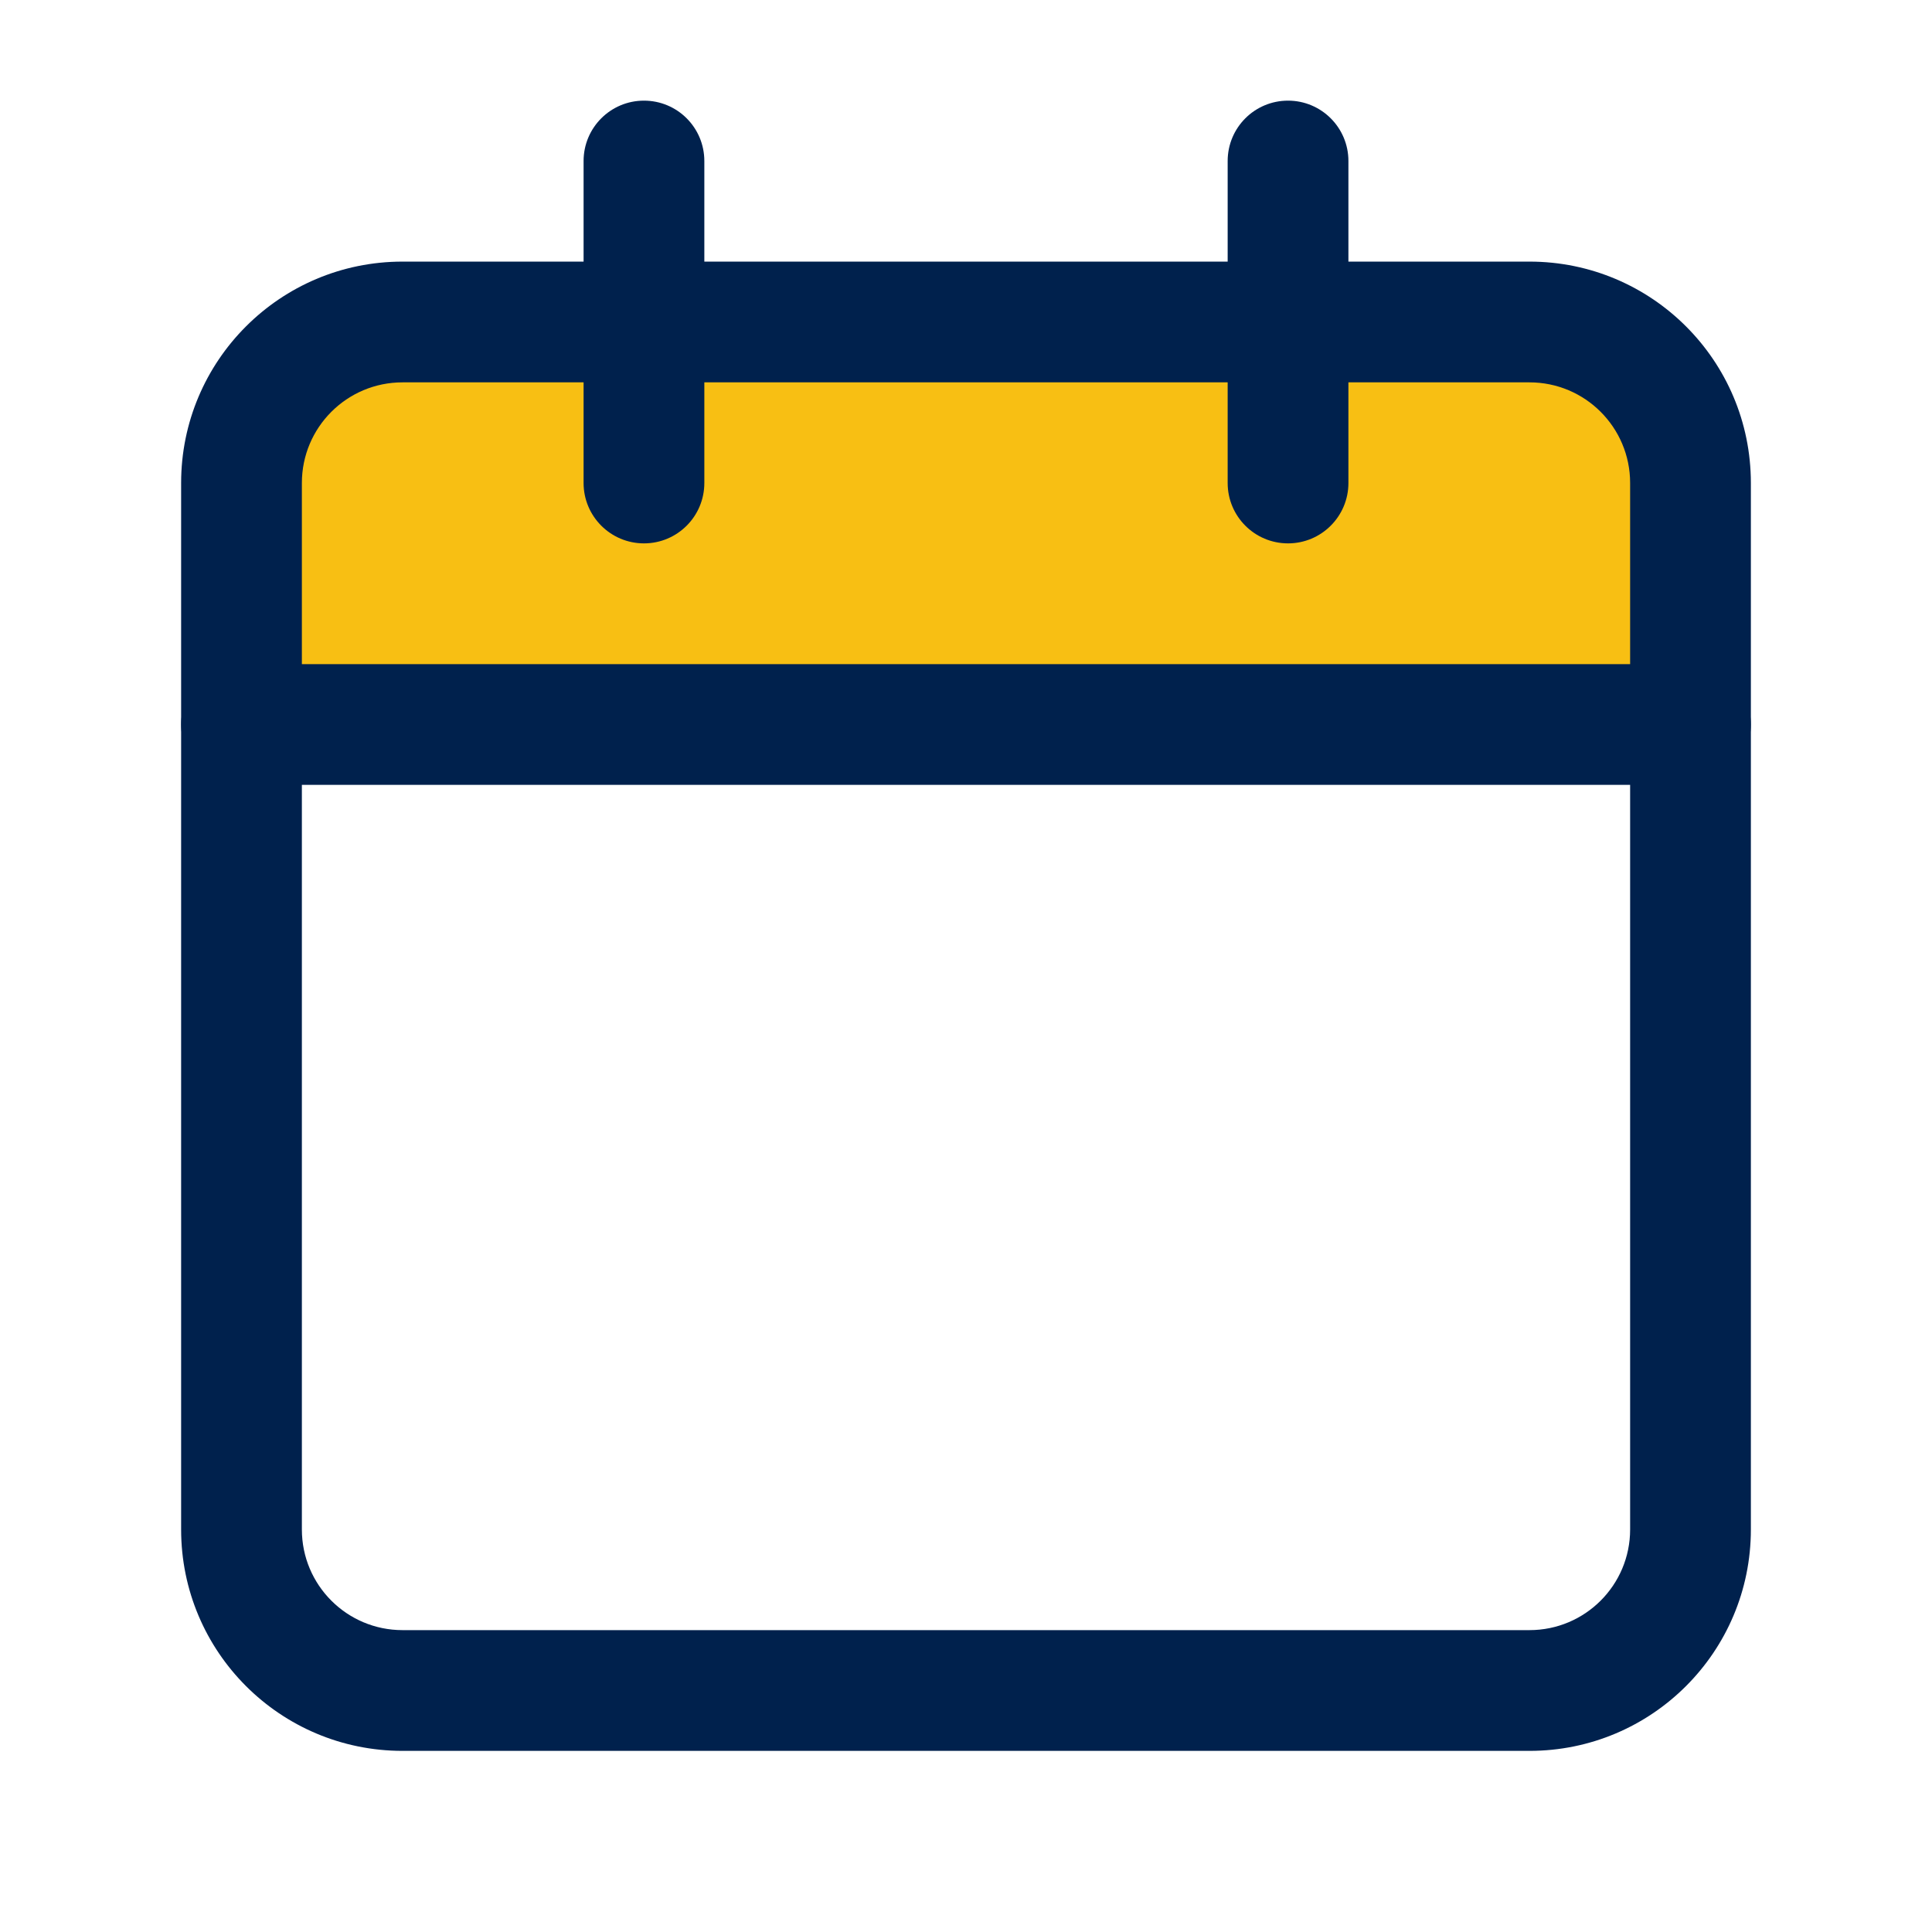 <svg width="32" height="32" viewBox="0 0 32 32" fill="none" xmlns="http://www.w3.org/2000/svg">
<path fill-rule="evenodd" clip-rule="evenodd" d="M25.333 5.333H6.667C5.193 5.333 4 5.684 4 6.118V11.216C4 11.649 5.193 12 6.667 12H25.333C26.807 12 28 11.649 28 11.216V6.118C28 5.684 26.807 5.333 25.333 5.333Z" fill="#F8BF13"/>
<path fill-rule="evenodd" clip-rule="evenodd" d="M21.334 1.667C21.886 1.667 22.334 2.114 22.334 2.667V8C22.334 8.552 21.886 9 21.334 9C20.781 9 20.334 8.552 20.334 8V2.667C20.334 2.114 20.781 1.667 21.334 1.667Z" fill="#00214D"/>
<path fill-rule="evenodd" clip-rule="evenodd" d="M10.666 1.667C11.219 1.667 11.666 2.114 11.666 2.667V8C11.666 8.552 11.219 9 10.666 9C10.114 9 9.666 8.552 9.666 8V2.667C9.666 2.114 10.114 1.667 10.666 1.667Z" fill="#00214D"/>
<path fill-rule="evenodd" clip-rule="evenodd" d="M3 12C3 11.448 3.448 11 4 11H28C28.552 11 29 11.448 29 12C29 12.552 28.552 13 28 13H4C3.448 13 3 12.552 3 12Z" fill="#00214D"/>
<path fill-rule="evenodd" clip-rule="evenodd" d="M3 8C3 5.974 4.641 4.333 6.667 4.333H25.333C27.359 4.333 29 5.974 29 8V25.333C29 27.359 27.359 29 25.333 29H6.667C4.641 29 3 27.359 3 25.333V8ZM6.667 6.333C5.746 6.333 5 7.079 5 8V25.333C5 26.254 5.746 27 6.667 27H25.333C26.254 27 27 26.254 27 25.333V8C27 7.079 26.254 6.333 25.333 6.333H6.667Z" fill="#00214D"/>
</svg>

